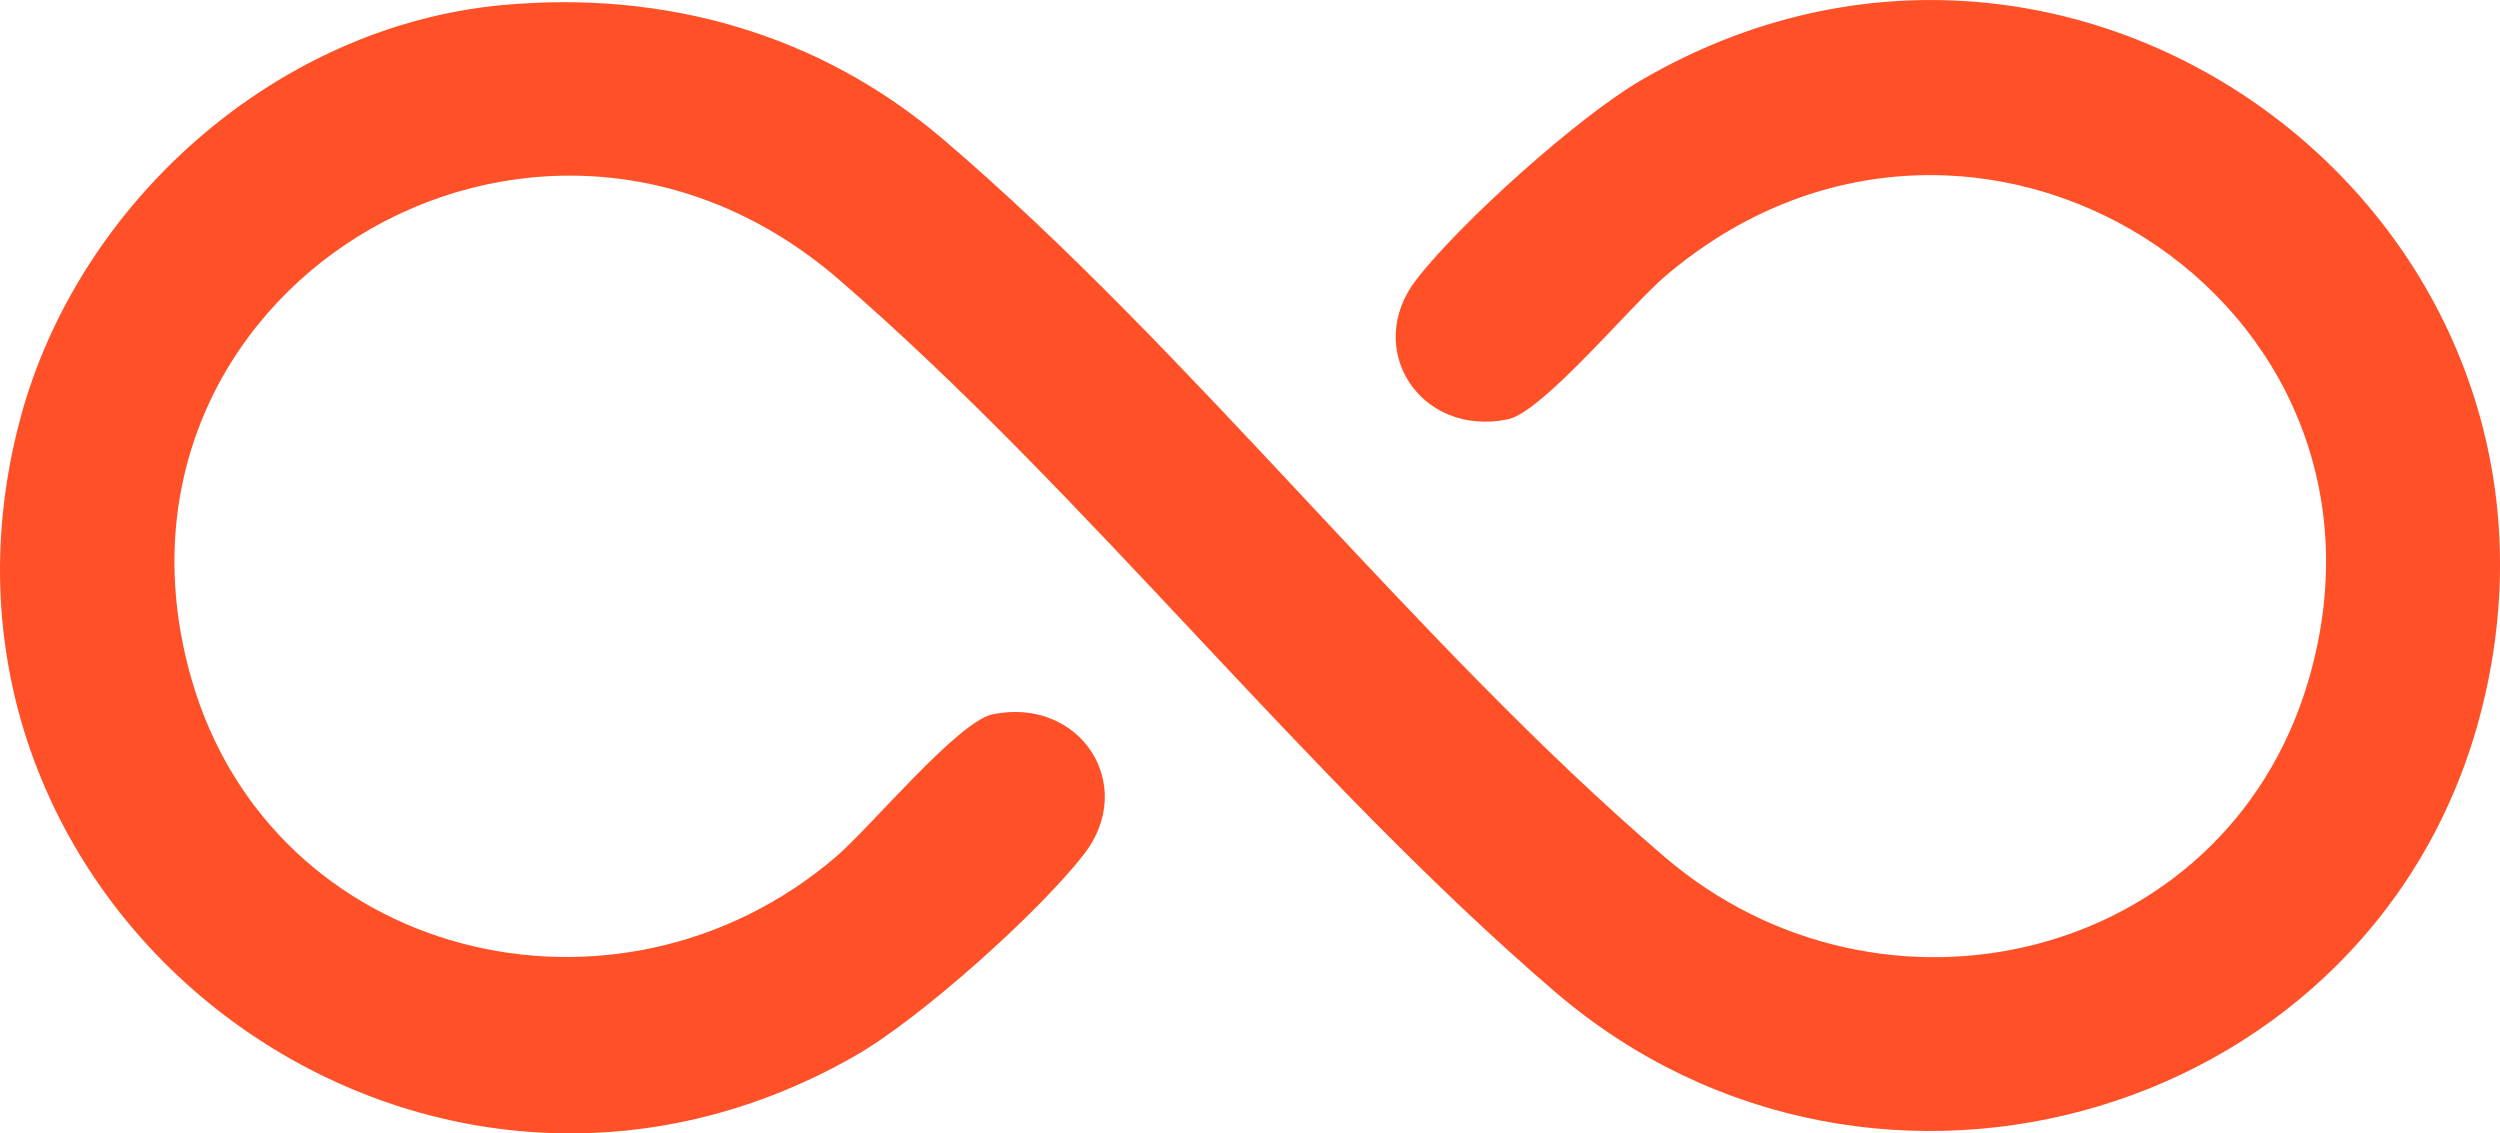 <svg xmlns="http://www.w3.org/2000/svg" width="150" height="68" viewBox="0 0 150 68" fill="none"><g clip-path="url(#clip0_66_49)"><path d="M30.15 0.304C39.874 -0.594 49.135 2.011 56.548 8.324C71.562 21.116 84.855 38.553 99.86 51.401C112.943 62.608 133.44 57.658 138.455 41.002C145.391 17.959 118.264 0.856 99.86 16.617C97.82 18.363 92.543 24.732 90.473 25.158C85.209 26.243 81.771 20.92 84.982 16.773C87.646 13.33 94.688 7.017 98.458 4.82C124.79 -10.546 156.347 13.217 148.891 42.595C142.696 66.997 112.454 75.925 93.321 59.525C78.416 46.746 65.215 29.626 50.337 16.773C31.972 0.912 4.845 17.651 11.493 40.754C16.329 57.554 37.009 62.668 50.166 51.401C52.211 49.651 57.483 43.286 59.554 42.86C64.809 41.779 68.264 47.089 65.045 51.245C62.319 54.762 55.229 61.097 51.359 63.32C24.956 78.486 -6.587 54.445 1.206 25.162C4.657 12.193 16.53 1.564 30.15 0.304Z" fill="#FF5027"></path></g><defs><clipPath id="clip0_66_49"><rect width="150" height="68" fill="white"></rect></clipPath></defs></svg>